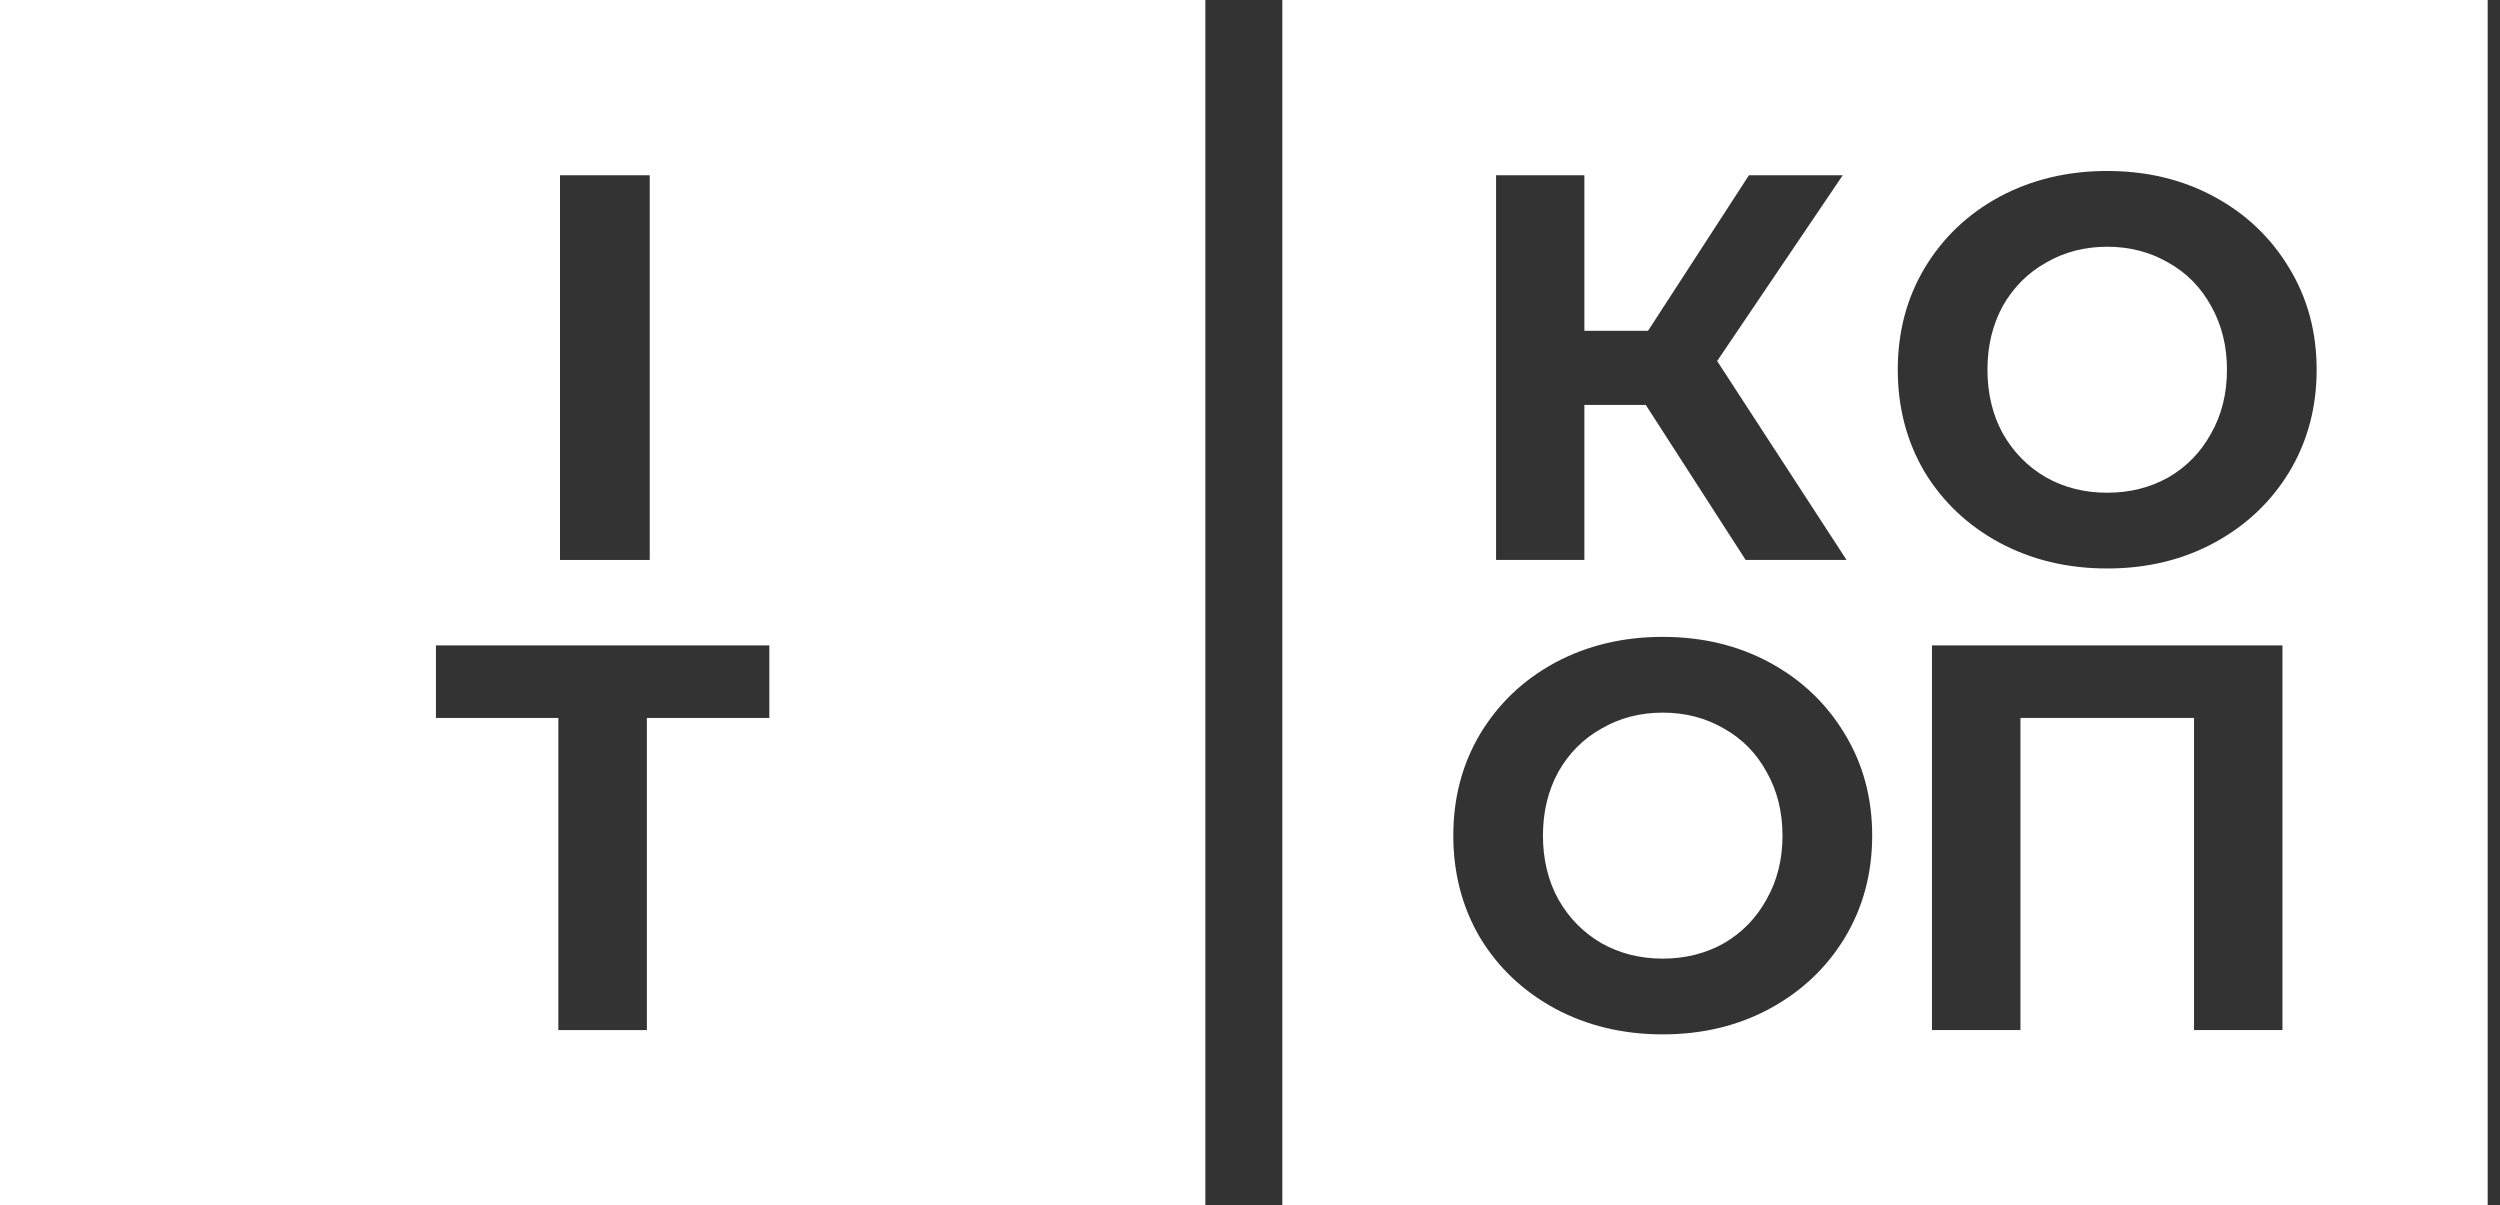 <svg width="56" height="27" viewBox="0 0 56 27" fill="none" xmlns="http://www.w3.org/2000/svg">
<rect x="0" y="0" width="56" height="27" fill="#333333" stroke="none"/>
<g clip-path="url(#clip0_1401_3321)">
<path fill-rule="evenodd" clip-rule="evenodd" d="M55.724 0H28.724V27H55.724V0ZM47.201 12.734C46.311 12.734 45.507 12.541 44.788 12.156C44.078 11.771 43.518 11.242 43.11 10.57C42.71 9.889 42.51 9.127 42.51 8.282C42.51 7.438 42.71 6.679 43.11 6.007C43.518 5.326 44.078 4.793 44.788 4.408C45.507 4.023 46.311 3.83 47.201 3.83C48.092 3.83 48.892 4.023 49.602 4.408C50.313 4.793 50.872 5.326 51.28 6.007C51.689 6.679 51.893 7.438 51.893 8.282C51.893 9.127 51.689 9.889 51.28 10.57C50.872 11.242 50.313 11.771 49.602 12.156C48.892 12.541 48.092 12.734 47.201 12.734ZM47.201 11.037C47.708 11.037 48.165 10.922 48.573 10.693C48.982 10.455 49.3 10.127 49.529 9.709C49.766 9.291 49.884 8.815 49.884 8.282C49.884 7.749 49.766 7.274 49.529 6.855C49.3 6.437 48.982 6.113 48.573 5.884C48.165 5.646 47.708 5.527 47.201 5.527C46.695 5.527 46.238 5.646 45.83 5.884C45.421 6.113 45.099 6.437 44.862 6.855C44.633 7.274 44.519 7.749 44.519 8.282C44.519 8.815 44.633 9.291 44.862 9.709C45.099 10.127 45.421 10.455 45.83 10.693C46.238 10.922 46.695 11.037 47.201 11.037ZM36.866 9.071H35.49V12.543H33.512V3.926H35.49V7.41H36.916L39.176 3.926H41.277L38.464 8.087L41.363 12.543H39.103L36.866 9.071ZM34.832 22.592C35.551 22.977 36.355 23.17 37.245 23.17C38.135 23.17 38.935 22.977 39.646 22.592C40.356 22.206 40.916 21.678 41.324 21.005C41.733 20.325 41.937 19.562 41.937 18.718C41.937 17.873 41.733 17.115 41.324 16.442C40.916 15.762 40.356 15.229 39.646 14.844C38.935 14.458 38.135 14.266 37.245 14.266C36.355 14.266 35.551 14.458 34.832 14.844C34.122 15.229 33.562 15.762 33.154 16.442C32.754 17.115 32.554 17.873 32.554 18.718C32.554 19.562 32.754 20.325 33.154 21.005C33.562 21.678 34.122 22.206 34.832 22.592ZM38.617 21.128C38.209 21.358 37.751 21.473 37.245 21.473C36.739 21.473 36.282 21.358 35.873 21.128C35.465 20.89 35.142 20.562 34.906 20.144C34.677 19.726 34.562 19.251 34.562 18.718C34.562 18.185 34.677 17.709 34.906 17.291C35.142 16.873 35.465 16.549 35.873 16.32C36.282 16.082 36.739 15.963 37.245 15.963C37.751 15.963 38.209 16.082 38.617 16.32C39.025 16.549 39.344 16.873 39.572 17.291C39.809 17.709 39.928 18.185 39.928 18.718C39.928 19.251 39.809 19.726 39.572 20.144C39.344 20.562 39.025 20.89 38.617 21.128ZM51.127 14.457V23.074H49.146V16.082H45.258V23.074H43.276V14.457H51.127Z" fill="white"/>
<path fill-rule="evenodd" clip-rule="evenodd" d="M27 0H0V27H27V0ZM12.544 3.926H14.554V12.543H12.544V3.926ZM12.507 16.082H9.765V14.457H17.233V16.082H14.49V23.074H12.507V16.082Z" fill="white"/>
</g>
<defs>
<clipPath id="clip0_1401_3321">
<rect width="56" height="27" fill="white"/>
</clipPath>
</defs>
</svg>
